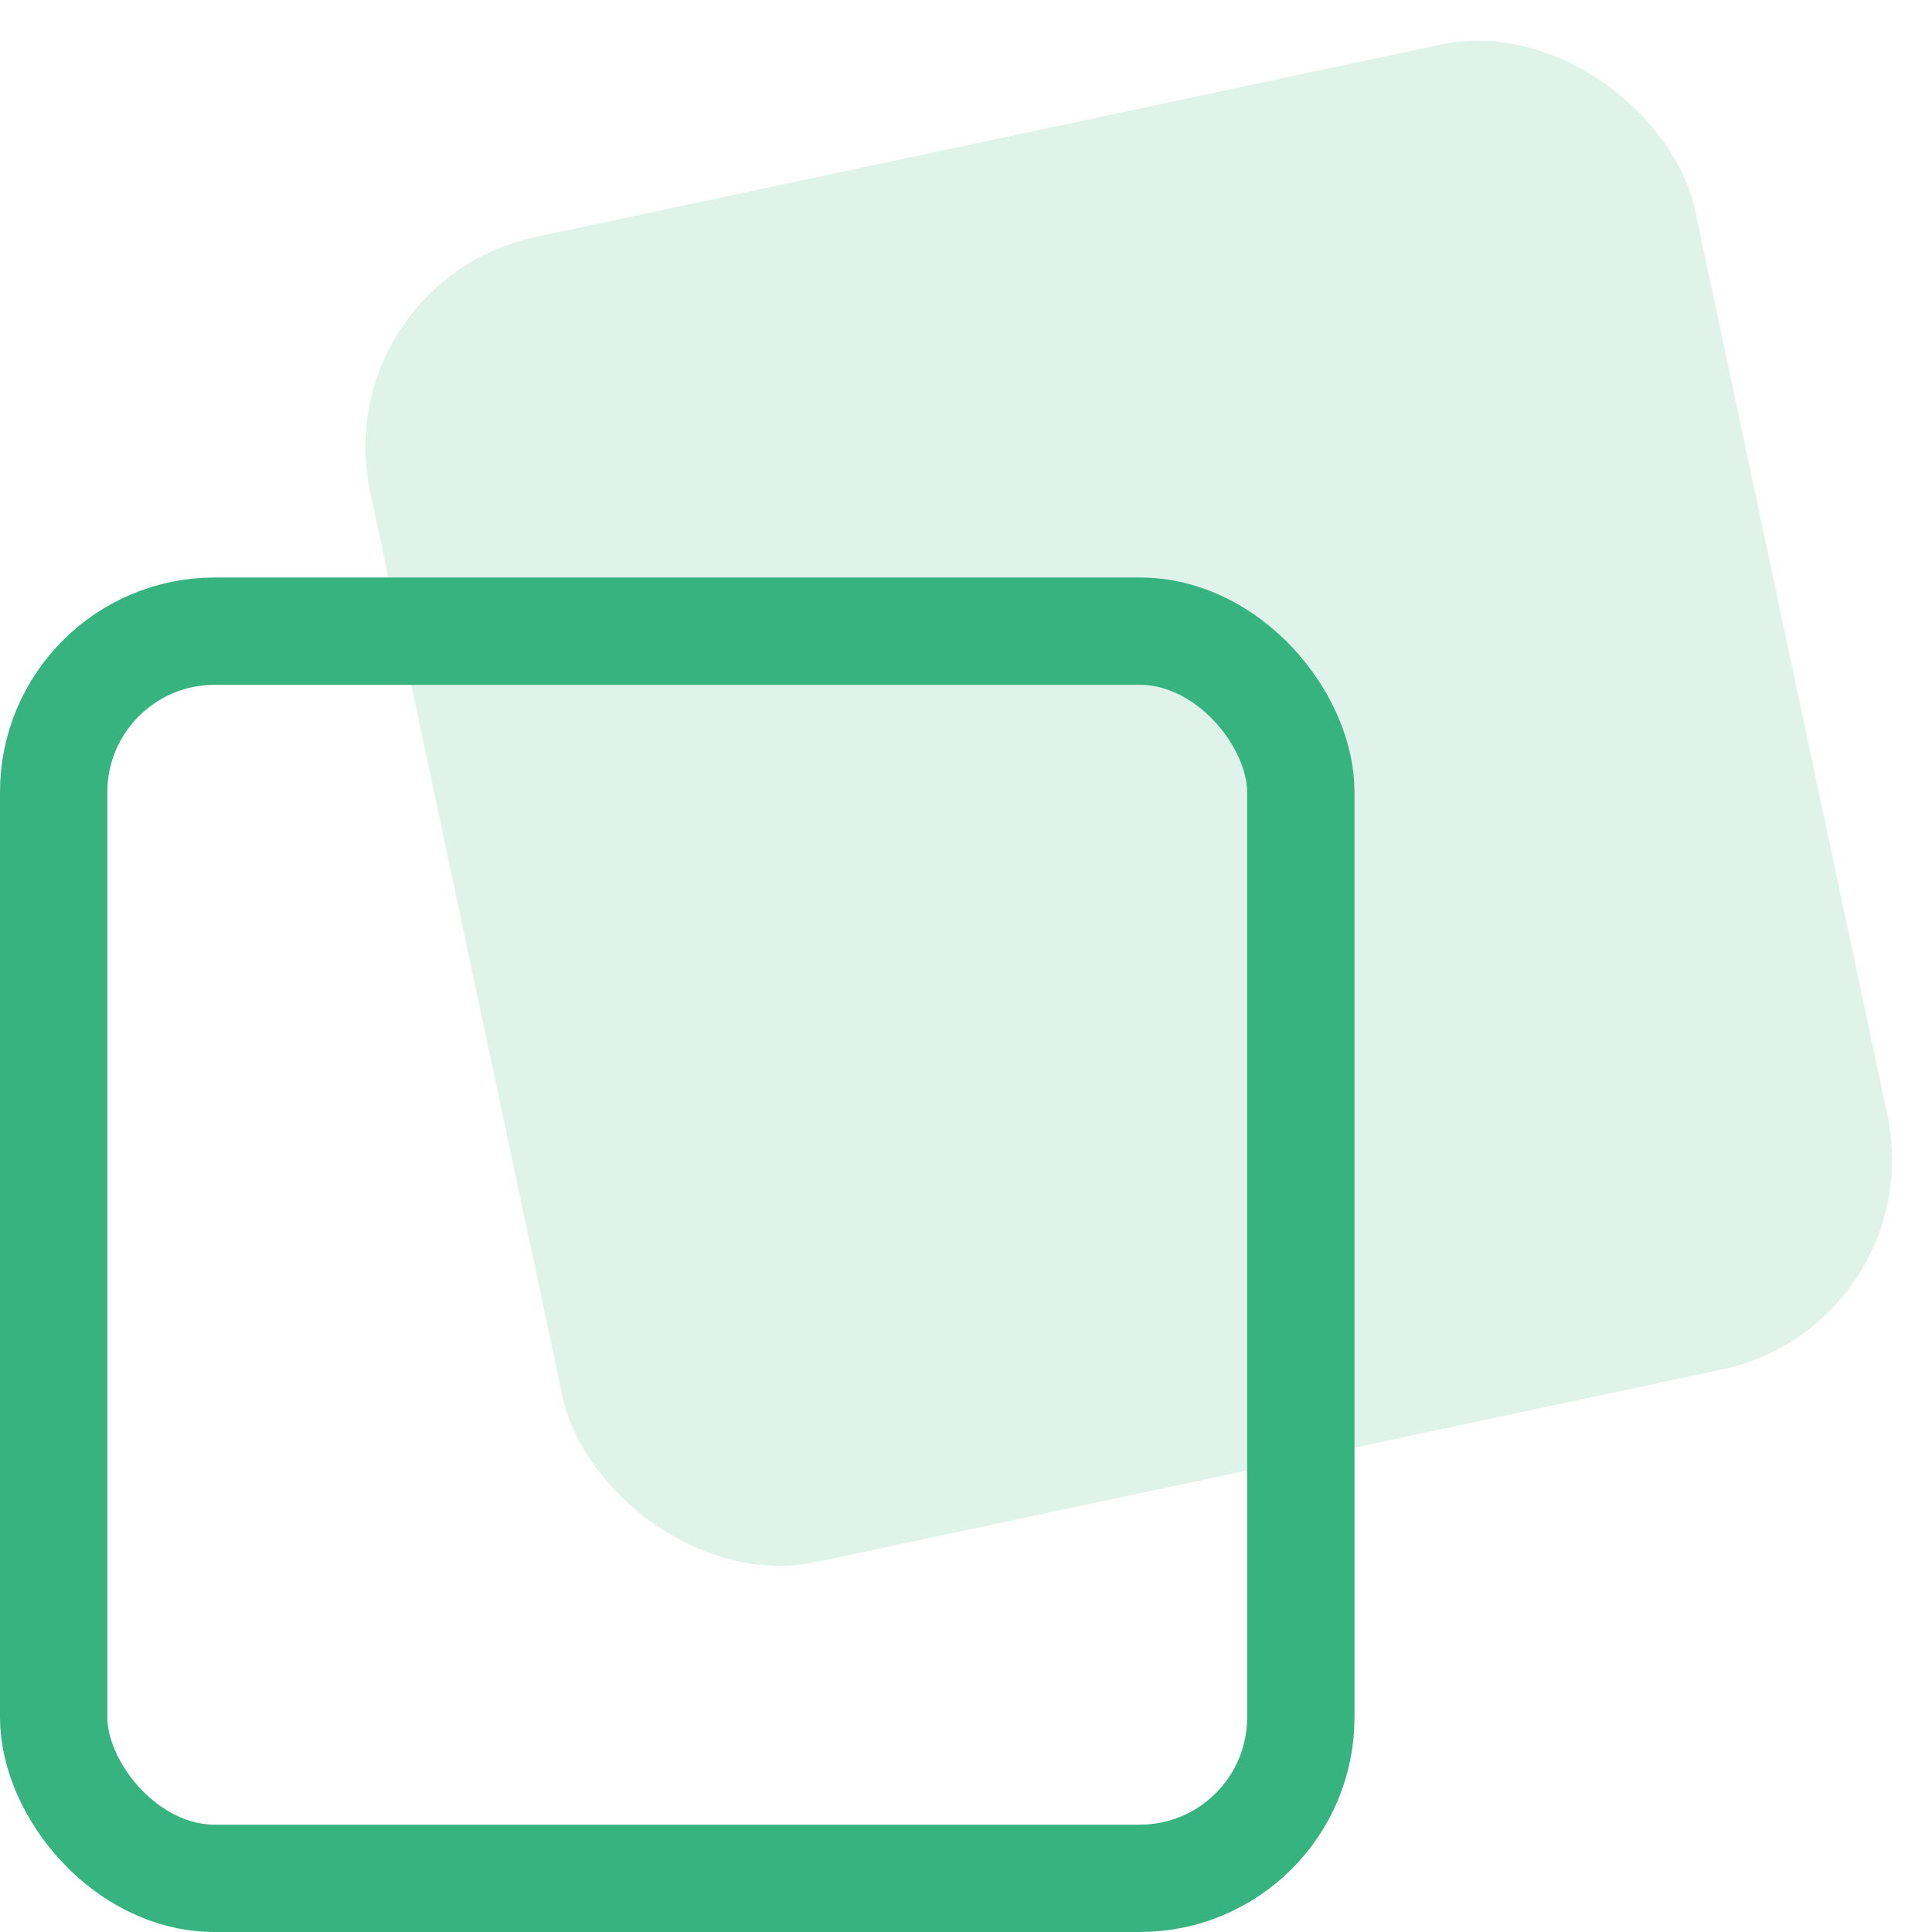 <svg width="72" height="72" viewBox="0 0 72 72" fill="none" xmlns="http://www.w3.org/2000/svg">
<rect opacity="0.16" x="12.131" y="10.495" width="50.478" height="50.478" rx="8" transform="rotate(-12 12.131 10.495)" fill="#36B37E"/>
<rect x="2" y="23.522" width="46.478" height="46.478" rx="6" stroke="#36B37E" stroke-width="4"/>
</svg>
